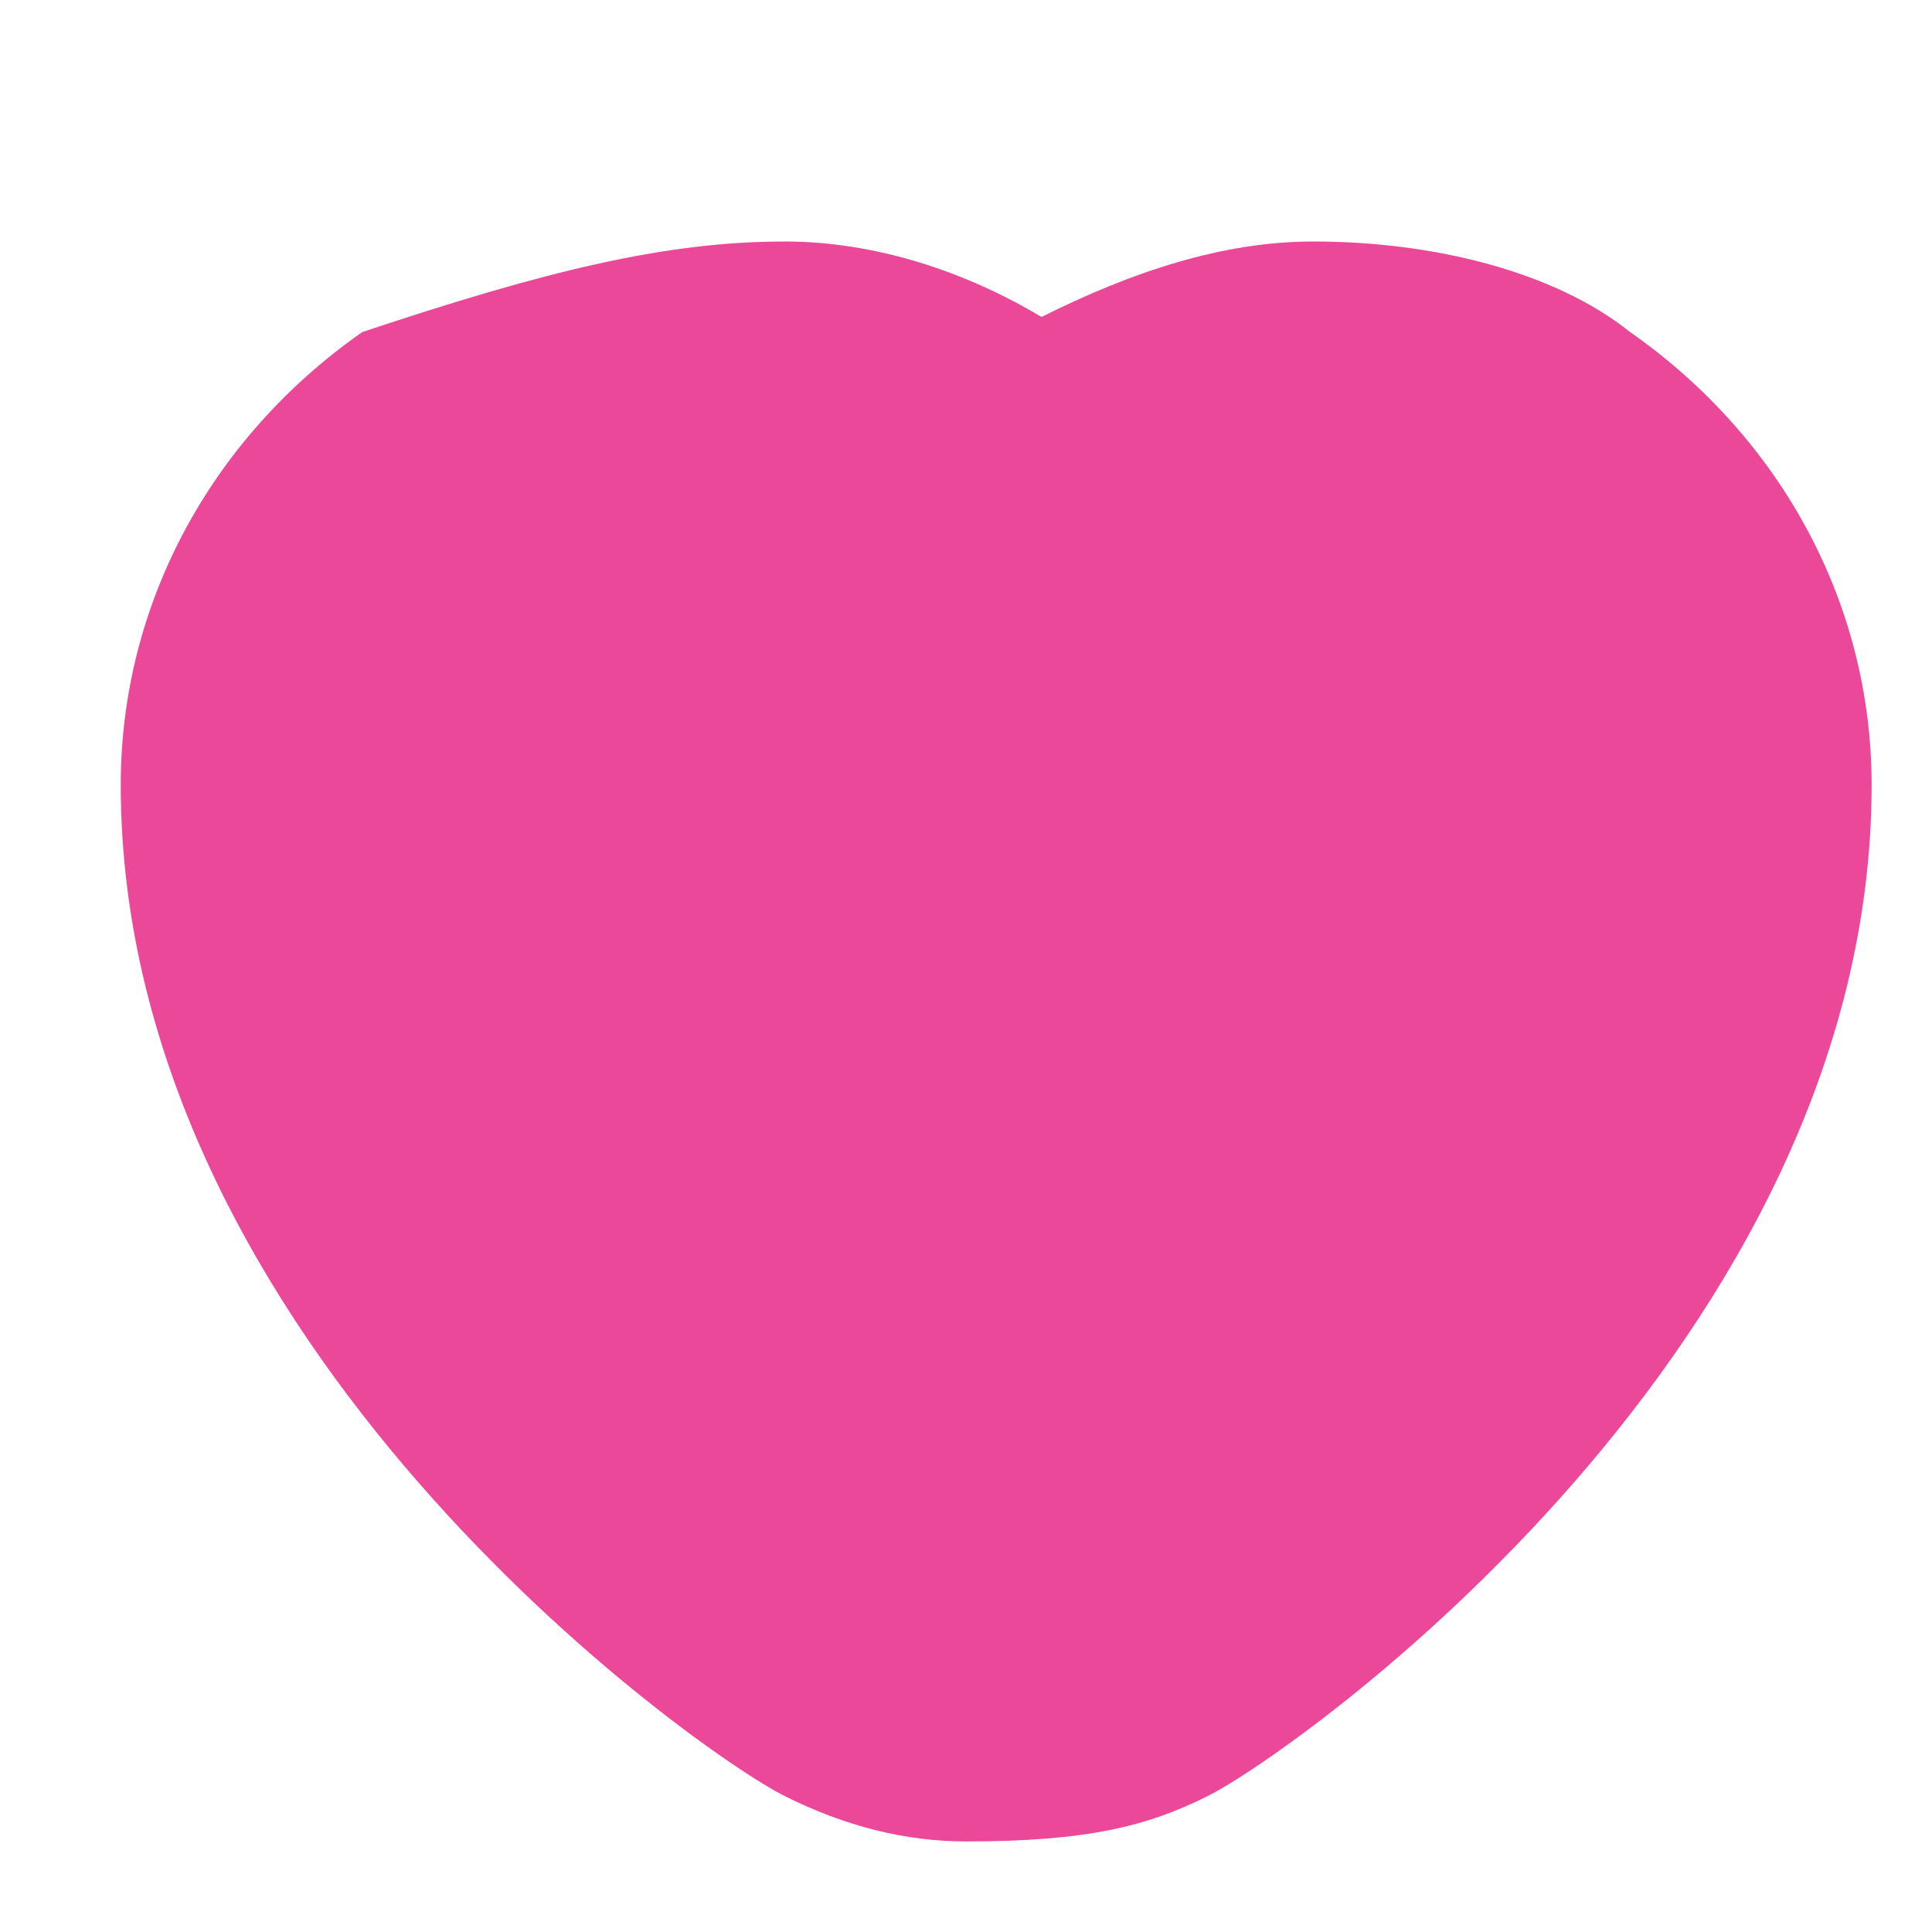 <svg xmlns="http://www.w3.org/2000/svg" viewBox="0 0 16 16">
  <path fill="#ec4899" d="M8 15.25c-.5 0-1-.125-1.5-.375C5.75 14.5 1 11.125 1 6.5c0-1.5.75-2.875 2-3.75C4.5 2.25 5.5 2 6.5 2c.75 0 1.5.25 2.125.625C9.375 2.25 10.125 2 10.875 2c1 0 2 .25 2.625.75C14.75 3.625 15.5 5 15.5 6.5c0 4.625-4.75 8-5.5 8.375C9.5 15.125 9 15.25 8 15.25z"/>
</svg>
